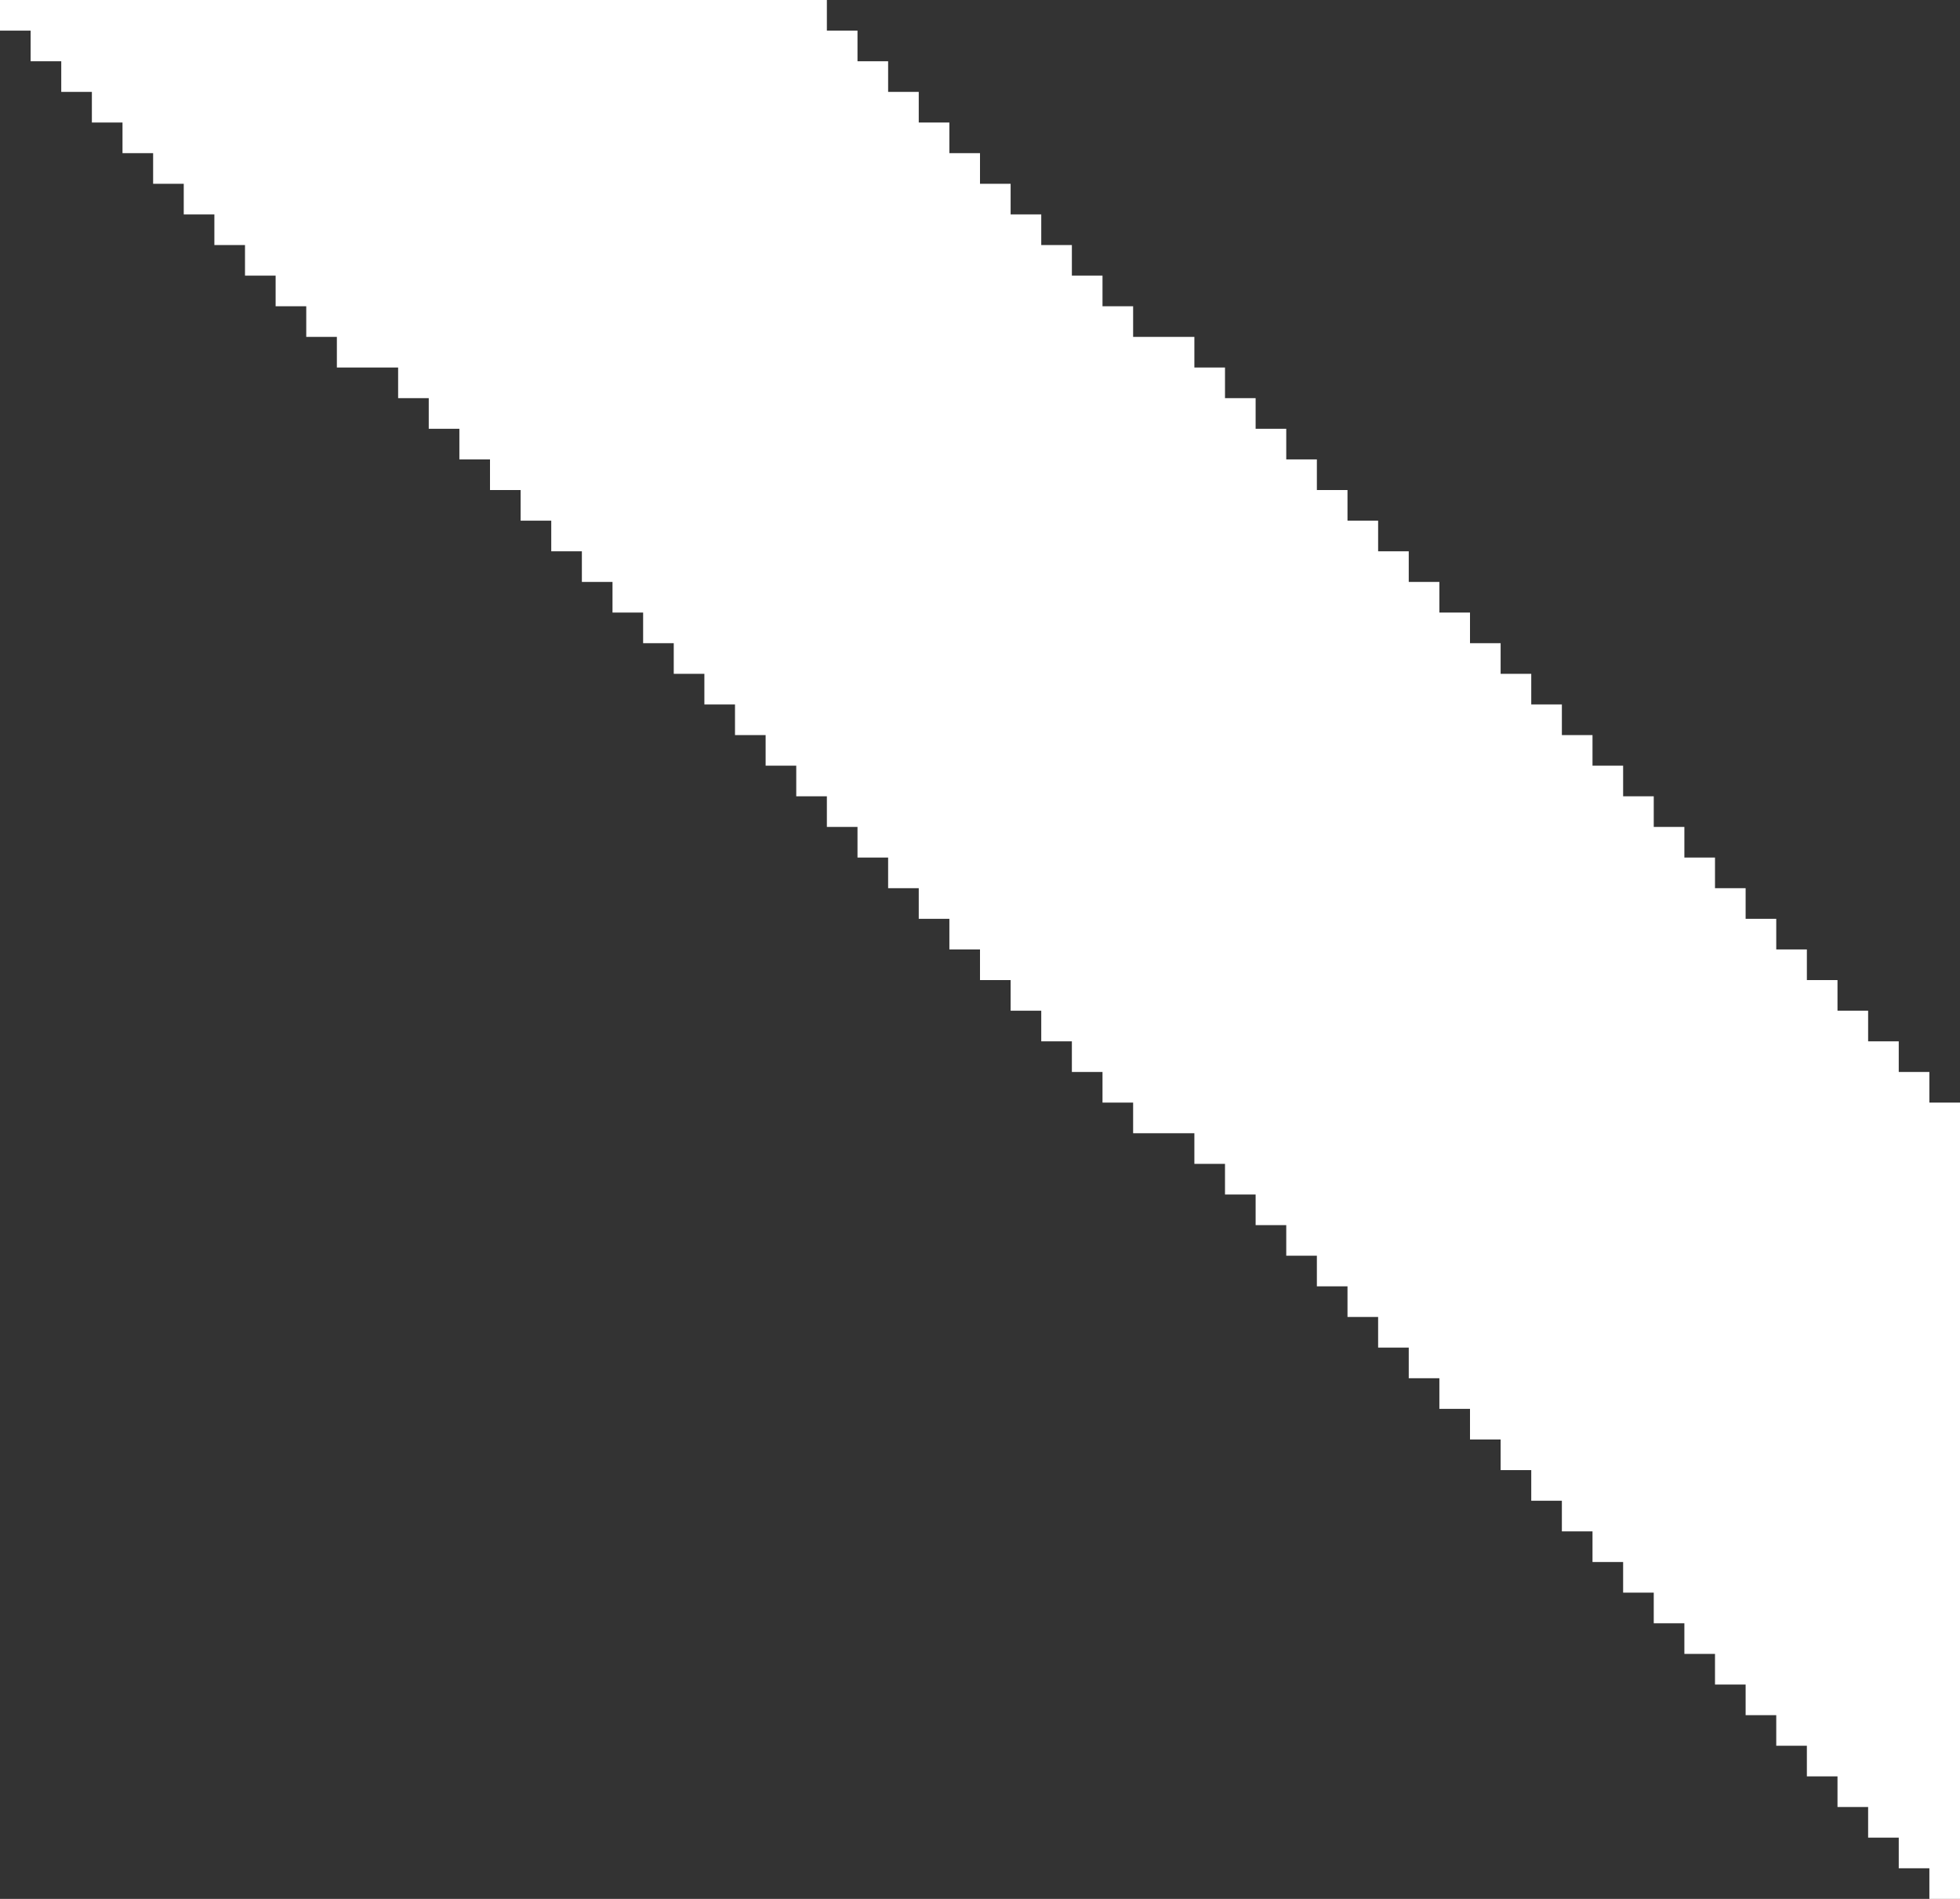 <?xml version="1.0" encoding="UTF-8" standalone="no"?>
<svg xmlns:xlink="http://www.w3.org/1999/xlink" height="62.0px" width="64.0px" xmlns="http://www.w3.org/2000/svg">
  <rect width="100%" height="100%" fill="#333333" stroke="none"/>
  <g transform="matrix(1.0, 0.0, 0.0, 1.0, -135.0, 0.0)">
    <path d="M183.0 20.0 L183.0 21.0 184.0 21.0 184.0 22.0 185.0 22.0 185.0 23.0 186.0 23.0 186.0 24.0 187.0 24.0 187.0 25.0 188.0 25.0 188.0 26.0 189.0 26.0 189.0 27.0 190.0 27.0 190.0 28.0 191.0 28.0 191.0 29.0 192.0 29.0 192.0 30.0 193.0 30.0 193.0 31.0 194.0 31.0 194.0 32.0 195.0 32.0 195.0 33.0 196.0 33.0 196.0 34.0 197.0 34.0 197.0 35.0 198.0 35.0 198.0 36.0 199.0 36.0 199.0 62.0 198.0 62.0 198.0 61.0 197.0 61.0 197.0 60.0 196.0 60.0 196.0 59.0 195.0 59.0 195.0 58.0 194.0 58.0 194.0 57.0 193.0 57.0 193.0 56.0 192.0 56.0 192.0 55.0 191.0 55.0 191.0 54.0 190.0 54.0 190.0 53.0 189.0 53.0 189.0 52.0 188.0 52.0 188.0 51.0 187.0 51.0 187.0 50.0 186.0 50.0 186.0 49.0 185.0 49.0 185.0 48.0 184.0 48.0 184.0 47.0 183.0 47.0 183.0 46.0 182.0 46.0 182.0 45.0 181.0 45.0 181.0 44.0 180.0 44.0 180.0 43.0 179.0 43.0 179.0 42.0 178.0 42.0 178.0 41.0 177.0 41.0 177.0 40.0 176.0 40.0 176.0 39.0 175.0 39.0 175.0 38.0 174.0 38.0 174.0 37.0 172.0 37.0 172.0 36.0 171.0 36.0 171.0 35.0 170.0 35.0 170.0 34.0 169.0 34.0 169.0 33.0 168.0 33.0 168.0 32.0 167.0 32.0 167.0 31.0 166.0 31.0 166.0 30.0 165.0 30.0 165.0 29.0 164.0 29.0 164.0 28.0 163.0 28.0 163.0 27.0 162.0 27.0 162.0 26.0 161.0 26.0 161.0 25.0 160.0 25.0 160.0 24.0 159.0 24.0 159.0 23.0 158.0 23.0 158.0 22.0 157.0 22.0 157.0 21.0 156.0 21.0 156.0 20.0 155.0 20.0 155.0 19.0 154.0 19.0 154.0 18.0 153.0 18.0 153.0 17.0 152.0 17.0 152.0 16.0 151.0 16.0 151.0 15.0 150.0 15.0 150.0 14.0 149.0 14.0 149.0 13.0 148.0 13.0 148.0 12.0 146.0 12.0 146.0 11.0 145.0 11.0 145.0 10.0 144.0 10.0 144.0 9.0 143.0 9.0 143.0 8.0 142.0 8.0 142.0 7.0 141.0 7.0 141.0 6.0 140.0 6.0 140.0 5.0 139.0 5.0 139.0 4.0 138.0 4.0 138.0 3.0 137.0 3.0 137.0 2.0 136.0 2.0 136.0 1.0 135.0 1.0 135.0 0.0 162.0 0.0 162.0 1.0 163.0 1.0 163.0 2.0 164.0 2.0 164.0 3.0 165.0 3.0 165.0 4.0 166.0 4.0 166.0 5.0 167.0 5.0 167.0 6.0 168.0 6.0 168.0 7.0 169.0 7.0 169.0 8.0 170.0 8.0 170.0 9.0 171.0 9.0 171.0 10.0 172.0 10.0 172.0 11.0 174.0 11.0 174.0 12.0 175.0 12.0 175.0 13.0 176.0 13.0 176.0 14.0 177.0 14.0 177.0 15.0 178.0 15.0 178.0 16.0 179.0 16.0 179.0 17.0 180.0 17.0 180.0 18.0 181.0 18.0 181.0 19.0 182.0 19.0 182.0 20.0 183.0 20.0" fill="#ffffff" fill-rule="evenodd" stroke="none"/>
  </g>
</svg>
